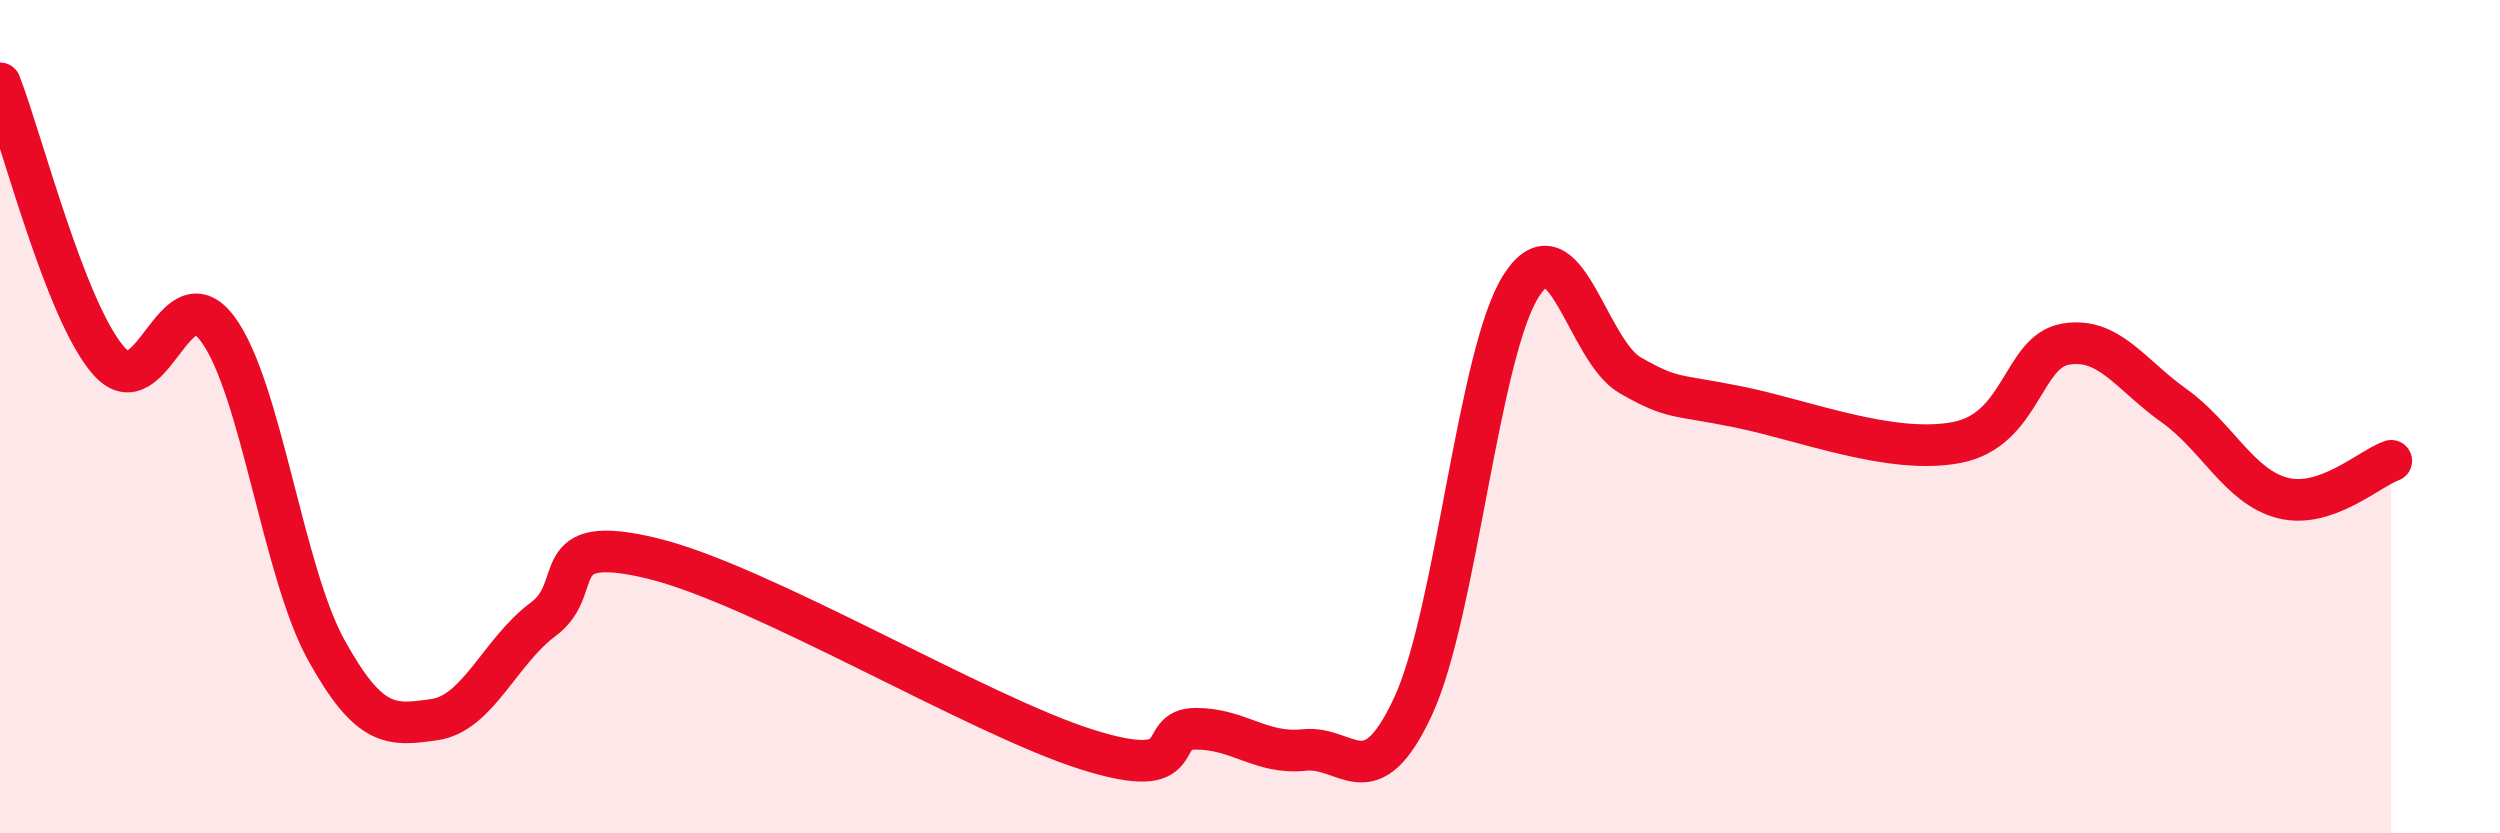 
    <svg width="60" height="20" viewBox="0 0 60 20" xmlns="http://www.w3.org/2000/svg">
      <path
        d="M 0,2 C 0.52,3.33 1.57,7.48 2.61,8.66 C 3.65,9.84 4.18,6.5 5.22,7.89 C 6.26,9.28 6.79,13.72 7.83,15.6 C 8.87,17.48 9.39,17.42 10.43,17.27 C 11.47,17.12 12,15.63 13.04,14.86 C 14.08,14.09 13.04,12.77 15.65,13.4 C 18.26,14.03 23.48,17.17 26.09,17.99 C 28.7,18.81 27.66,17.49 28.7,17.49 C 29.74,17.49 30.26,18.11 31.3,18 C 32.34,17.89 32.87,19.19 33.91,16.96 C 34.95,14.73 35.48,8.43 36.52,6.84 C 37.56,5.25 38.09,8.42 39.13,9.01 C 40.17,9.6 40.17,9.45 41.74,9.77 C 43.31,10.09 45.39,10.92 46.96,10.62 C 48.53,10.32 48.53,8.44 49.57,8.26 C 50.61,8.08 51.13,8.99 52.17,9.73 C 53.21,10.47 53.74,11.68 54.78,11.95 C 55.82,12.22 56.87,11.24 57.39,11.06L57.39 20L0 20Z"
        fill="#EB0A25"
        opacity="0.1"
        stroke-linecap="round"
        stroke-linejoin="round"
      />
      <path
        d="M 0,2 C 0.52,3.33 1.57,7.48 2.61,8.66 C 3.65,9.84 4.18,6.5 5.22,7.89 C 6.26,9.28 6.79,13.72 7.83,15.6 C 8.87,17.48 9.39,17.42 10.43,17.27 C 11.47,17.12 12,15.63 13.04,14.86 C 14.08,14.09 13.04,12.77 15.65,13.4 C 18.26,14.03 23.48,17.17 26.09,17.99 C 28.7,18.81 27.66,17.49 28.7,17.49 C 29.74,17.49 30.26,18.11 31.3,18 C 32.34,17.89 32.87,19.19 33.91,16.96 C 34.95,14.73 35.48,8.43 36.52,6.84 C 37.56,5.25 38.09,8.42 39.13,9.01 C 40.17,9.6 40.17,9.45 41.74,9.77 C 43.31,10.09 45.39,10.92 46.96,10.62 C 48.53,10.32 48.53,8.44 49.57,8.26 C 50.61,8.08 51.13,8.99 52.17,9.73 C 53.21,10.47 53.74,11.68 54.78,11.95 C 55.82,12.22 56.87,11.24 57.39,11.06"
        stroke="#EB0A25"
        stroke-width="1"
        fill="none"
        stroke-linecap="round"
        stroke-linejoin="round"
      />
    </svg>
  